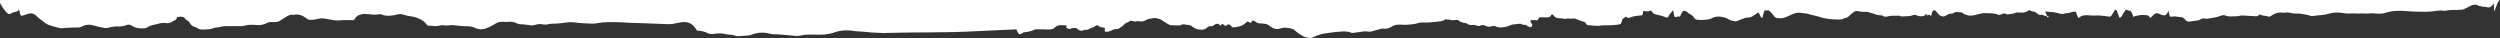 <?xml version="1.0" encoding="utf-8"?>
<!-- Generator: Adobe Illustrator 25.0.0, SVG Export Plug-In . SVG Version: 6.00 Build 0)  -->
<svg version="1.1" id="Layer_1" xmlns="http://www.w3.org/2000/svg" xmlns:xlink="http://www.w3.org/1999/xlink" x="0px" y="0px"
	 viewBox="0 0 2425.7 37.2" style="enable-background:new 0 0 2425.7 37.2;" xml:space="preserve">
<rect x="0" y="0" width="2425.7" height="37.2" fill="#333333" stroke="none"/>
<style type="text/css">
	.st0{fill:#FFFFFF;}
</style>
<g id="Mask_Group_7_1_" transform="translate(1963.269 1715.856) rotate(180)">
	<g id="Group_378_1_">
		<path id="Path_61160_1_" class="st0" d="M-155,1696.7l0.3,0.1l-0.4,0.1C-155,1696.8-155,1696.7-155,1696.7z"/>
		<path id="Path_61161_1_" class="st0" d="M-17.1,1705l0.2,0.1l-0.2,0.1L-17.1,1705z"/>
		<g>
			<path class="st0" d="M1963.3,1713.4c0.2-0.9-4.6-7.7-5.2-8.4c-0.4-0.5-0.9-1-1.4-1.5c-1.7-1.5-3-1.7-4.8-0.4
				c-2.5,1.7-5.4,0.6-6.9,3.4c-0.4,0.7-1.3-5.9-2.2-5.9c-3.8,0.1-7.5,3.1-11.1,2.1c-1.5-0.4-2.8-1.2-3.9-2.4
				c-1.3-1.4-2.7-2.5-4.3-3.6c-1.6-1.2-3.1-2.5-4.7-3.6c-1.1-0.7-2.3-1.3-3.5-1.7c-3.1-1-6.2-1.8-9.4-2.7c-0.8-0.2-1.7-0.3-2.5-0.2
				c-3,0.2-6,0.4-9.1,0.6c-1.9,0.1-3.9,0.1-5.8,0.1c-1.7-0.1-3.4,0.2-4.9,1c-3.9,2.1-8,2.1-12.2,0.7c-3.2-1-6.5-1.7-9.9-2.2
				c-1.2-0.1-2.4,0-3.6,0.3c-3.5,1-7.1,1.4-10.8,1.2c-1.3,0-2.6,0.2-3.9,0.6c-1.1,0.2-2.1,0.6-3.1,0.9c-1.4,0.5-2.9,0.3-4.2-0.5
				c-0.8-0.5-1.6-1-2.5-1.4c-3.6-1.7-7.5-1.6-11.3-1.3c-0.8,0.2-1.6,0.6-2.2,1.1c-2.1,1.2-4.4,2-6.7,2.4c-1.2,0.2-2.4,0.5-3.5,0.8
				c-2.4,0.8-5,1-7.5,0.7c-2.2-0.4-4.4,0.1-6.2,1.4c-0.7,0.5-1.4,0.9-2.2,1.2c-1.4,0.5-2.3,1.8-2.3,3.3c-0.6,0-1.3,0-1.9,0.1
				c-2.8,0.6-5,0-6.5-2.4c-0.1-0.2-0.3-0.4-0.5-0.5c-2.2-0.6-3-2.4-4.2-4c-0.9-1.4-2.3-2.4-3.9-2.8c-1-0.3-2-0.7-2.9-1.3
				c-1.6-1-3.6-1.5-5.5-1.3c-3.4,0.1-6.8,0-10,1.4c-1,0.3-2.1,0.5-3.2,0.6c-1,0.1-1.9,0.2-2.9,0.4c-2.4,0.7-5,1-7.5,0.9
				c-3.9,0-7.8,0-11.6,0c-1.6-0.1-3.1,0.1-4.7,0.4c-3.9,1.2-7.9,1-11.9,0.7c-3.3-0.4-6.5,0.3-9.5,1.7c-1.8,1-3.9,1.4-6,1.2
				c-1.1-0.1-2.2-0.1-3.3,0c-1.3,0-2.6,0.4-3.7,1.1c-2,1.3-4,2.5-6,3.8c-2,1.3-4,2.5-6.7,2.1c-0.5-0.1-1,0-1.4,0.1
				c-4.8,0.9-8.5-1.1-12-3.7c-1-0.9-2.2-1.3-3.5-1.3c-2.3-0.1-4.6,0.2-6.8,0.8c-2.6,0.7-5.3,0.9-7.9,0.3c-2.3-0.4-4.5-0.8-6.8-1.2
				c-3.1-0.6-6.3-0.7-9.4-0.2c-1.7,0.1-3.4,0.1-5.1,0c-1.7,0-3.4,0-5.1,0c-1,0-1.9,0.6-2.3,1.4c-1.2,2.6-3.6,3.7-6.4,4.3
				c-4.3,0.9-8.6-0.4-13-0.4c-2.3,0-4.6,1-6.7,0.1c-3.9-1.6-7.8-1.2-11.8-0.6c-0.8,0.2-1.7,0.4-2.5,0.6c-2.3,0.7-4.8,0.7-7.1-0.2
				c-2.4-0.8-4.9-1.3-7.4-1.6c-2.9-0.4-5.6-1.3-8.2-2.6c-2.4-1-4.5-2.7-6-4.7c-0.8-1.4-2.4-2.1-3.9-1.7c-0.4,0.1-0.7,0-1.1,0
				c-2.9-0.6-5.8-0.5-8.6,0.3c-0.8,0.2-1.7,0.3-2.5,0.2c-2.9-0.4-5.8-0.3-8.7,0.1c-0.4,0.1-0.7,0-1.1,0c-4.9-0.7-9.9-1.1-14.9-1.1
				c-2.4-0.1-4.8-0.7-7-1.8c-3.3-1.5-7.2-1.6-10.5-0.1c-2.9,1-5.7,2.4-8.3,4.1c-2.6,1.8-5.8,2.5-8.9,2.1c-1.4-0.2-2.9-0.2-4.3,0
				c-2.7,0.3-5.4-0.1-7.7-1.3c-1.6-0.8-3.4-1.2-5.2-1.1c-2.2-0.1-4.3-0.3-6.5-0.7c-2.2-0.6-4.6-0.5-6.8,0.2
				c-2.3,0.8-4.8,0.9-7.2,0.4c-1.8-0.3-3.6-0.3-5.4,0.2c-1.2,0.3-2.4,0.5-3.6,0.5c-5.3-0.2-10.4,0.8-15.6,1.3
				c-2,0.2-4.1,0.2-6.2-0.1c-5.8-0.9-11.6-0.9-17.4-1.2c-1.6,0-3.1,0.1-4.7,0.5c-3.6,0.7-7.2,1-10.8,1c-5.8-0.1-11.6,0.1-17.5-0.5
				c-2.9-0.3-5.8-0.2-8.7-0.3c-10.6-0.4-21.1-0.7-31.6-1.2c-1.9-0.1-3.9,0.1-5.8,0.5c-2.1,0.5-4.3,0.9-6.4,1.3
				c-6.5,1.1-11-0.8-14.5-6c-0.4-0.7-0.9-1.3-1.4-2c-3.7-0.1-7.4-1-10.8-2.7c-1.9-0.9-4.1-0.7-6.1-0.4c-3.7,0.6-7.5,0.5-11.2-0.4
				c-1.1-0.2-2.1-0.4-3.2-0.4c-1.9,0-3.9-0.4-5.7-1.1c-1.3-0.4-2.6-0.6-3.9-0.4c-2.8,0.3-5.6,0.3-8.3,0.6c-1.3,0.1-2.6,0.4-3.8,0.8
				c-5.5,2.3-11.7,2.6-17.4,1c-2-0.5-4-0.7-6.1-0.6c-2.9,0-5.8-0.4-8.7-0.6c-3.6-0.3-7.2-0.7-10.9-1c-1.4-0.1-2.9,0-4.3,0.4
				c-3.2,0.7-6.5,1-9.7,0.9c-3.3-0.1-6.6,0-9.8-0.1c-5.2,0.1-10.4,1-15.2,2.8c-1.9,0.6-4,1-6,1.2c-3.7,0.4-7.5,0.2-11.2-0.4
				c-2.5-0.5-5.1-0.3-7.6-0.6c-7.1-0.8-14.3-1.3-21.4-1.4c-2.4,0-4.8,0.2-7.3,0.2c-5.6,0.1-11.2,0.2-16.7,0.3
				c-15.4,0.2-30.8,0.1-46.2,0.5c-2.8,0.1-5.6,0.2-8.4,0.3l-49.9,2.3c-0.2-0.6-0.4-1.1-0.7-1.7c-0.3-0.7-0.7-1.4-1.2-2.1
				c0-0.1-0.1-0.1-0.1-0.2c-0.7-0.8-1.8-1-2.7-0.4c-0.4,0.2-0.8,0.5-1.2,0.8c-0.7,0.6-1.7,0.9-2.7,0.9c-3.1,0.2-6.2,1-9,2.4
				c-0.1,0.1-0.3,0.2-0.4,0.3h-9.6c-2-0.3-3.9-0.2-5.9,0c-1.4,0.1-2.8,0.7-3.8,1.7c-2.1,2.3-4.9,2.6-7.9,2.3
				c-1.2-0.1-2.3-0.2-3.7-0.3c0.2-0.7,0.4-1.2,0.6-1.9c-0.5-0.3-1-0.5-1.5-0.9c-0.8-0.6-1.9-0.7-2.8-0.3c-1.7,0.9-3.5,0.8-5.5,0.7
				c-1.1-1.1-2.4-2.3-4.3-2.5c-0.4,0-0.7-0.2-1.1-0.2c-0.2,0-0.6-0.1-0.7,0.1c-1.7,1.5-4.2,0.3-6.1,1.4c-1.2,0.8-2.5,1.4-3.9,1.7
				c-1,0.2-1.8,1.1-2.7,1.6c-0.7,0.5-1.7,0.8-2.4,0.2c-1.8-1.6-4-1.9-6.5-2v-3.7c-1.8-0.5-3.7-0.3-5.4,0.5c-2,1-4,2.1-6.5,1.8
				c-0.6,0-1.2,0.2-1.7,0.6c-2,1.4-4.3,2.5-5.8,4.5c-0.5,0.5-1.1,0.8-1.7,1.1c-0.6,0.3-1.4,0.4-2,0.8c-0.5,0.3-1,0.7-1.4,1.2
				c-0.9-0.1-1.9-0.2-2.8-0.4c-1.3-0.5-2.6-0.5-3.9-0.1c-0.7,0.2-1.4,0.2-2.1-0.1c-2.3-0.5-4.6-0.1-6.6,1.2c-1.2,0.7-2.6,1.2-4,1.3
				c-0.5,0-1,0.1-1.4,0.2c-2.7,1-5.3,0.3-7.8-0.5c-1.5-0.6-3-1.5-4.3-2.5c-1.7-1-3.4-2.1-5.2-3.1c-0.5-0.3-1.1-0.4-1.7-0.4
				c-2.5-0.1-5.1-0.2-7.6-0.2c-0.6-0.1-1.2,0.1-1.8,0.3c-2.3,1.5-4.7,0.3-7.1,0.2c-1.7-0.1-3.3-0.7-4.5-1.9
				c-2.2-1.7-4.8-2.7-7.6-2.7c-3.3-0.2-4.6,0.3-7.2,2.7c-0.5,0.5-1.2,0.7-1.9,0.7c-1.4-0.4-2.9,0-4,1c-1.2,1.1-2.9,1.5-4.5,1.2
				l-1.3-1.7l-2.2,1.6c-0.3-0.1-0.6-0.2-0.9-0.3c-0.6-0.5-1.2-1.1-1.7-1.5c-1.6-0.3-2,1-3,1.5c-1.7-0.2-3.2-1.3-3.8-2.9
				c-2.5-0.1-4.9,0.2-7.3,0.9c-2.3,0.6-4.4,1.7-6.1,3.4c-1.5,1.6-1.8,1.6-3.9,0.3l-0.6-0.4c-1.2,0.2-0.7,1.3-1.5,2
				c-1.2,0.3-2.5,0-3.4-0.8c-1.3-1.1-2.9-1.7-4.6-1.6c-2-0.1-4.1-0.3-6.1-0.7c-0.6-0.2-1.1-0.4-1.6-0.8c-1.4-0.9-2.7-1.9-4.1-2.7
				c-2.3-1.4-5.1-1.7-7.6-0.8c-4.1,1.5-8.1,0.7-12.1-0.5c-0.7-0.2-1.3-0.6-1.8-1.1c-2.9-2.6-6.1-4.8-9.6-6.5c-1.6-0.8-3.2-0.6-4.7-1
				c-1.3-0.2-2.7,0-3.8,0.7c-1.5,0.7-3.1,1.3-4.6,1.9c-3.9,1.6-8.2,1.8-12.4,2.5c-3.2,0.5-6.4,0.8-9.7,1c-3.3,0.3-6.7,0.3-9.9-1
				c-0.8-0.3-1.6-0.3-2.5-0.2c-3.5,0.4-7,0.9-10.4,1.4c-1,0.1-1.9,0.1-2.9-0.1c-1.7-0.3-3.4-0.3-5,0.3c-2.8,0.8-5.6,1.5-8.4,2.3
				c-0.7,0.2-1.4,0.2-2.1,0.2c-2.9-0.4-5.8,0.3-8.2,1.9c-1.8,1.2-3.9,1.8-6.1,1.9c-2.8,0.3-5.5-0.3-8.3-0.1c-4,0.3-7.9,0.5-11.8,1.8
				c-1.4,0.4-2.8,0.5-4.3,0.5c-1.6,0-3.1-0.2-4.7-0.1c-3.9,0.3-7.7,0.6-11.5,1.1c-2,0.3-4.1,0.6-5.7,2.3c-1.8-1.2-4,0-5.8-1.2
				l-6,0.4c-2-1.8-4.6-2.9-7.3-3.1c-0.6,0-1.2-0.2-1.7-0.6c-1.7-1.4-3.8-1.4-5.8-1.3c-1.3,0.2-2.7-0.1-3.9-0.6c-1-0.5-2.1-0.5-3.1,0
				c-1.7,0.8-3.6,0.7-5.2-0.2c-1.7-0.9-3.8-1.1-5.6-0.5c-1.6,0.6-3.4,0.5-4.9-0.3c-1.9-0.8-4-1-6-0.6c-2.9,0.2-5.7,1-8.3,2.3
				c-0.8,0.3-1.6,0.5-2.5,0.5c-1.6,0.2-3.1,0.3-4.7,0.5c-1.4,0.2-2.7,0.2-3.7-0.7c-0.2-0.1-0.5-0.3-0.6-0.3
				c-2.4,0.8-3.7-0.9-5.5-1.7c-0.2-0.1-0.4-0.2-0.6-0.3c-0.8-0.4-1.7-0.3-2.3,0.4c-0.6,0.5-0.8,1.4-0.4,2.2c0.4,0.7,0.9,1.3,1.2,2
				c0.2,0.6,0.4,1.2,0.5,1.9c-2.3,0.3-4.6,0.3-6.9-0.1l-1.8,2.9c-2.3,0-4.6,0.1-6.9,0c-2.1-0.1-3.8,0.3-4.7,2.3
				c-0.1,0.2-0.3,0.4-0.5,0.5c-0.2,0.1-0.4,0.2-0.6,0.2c-0.4-0.3-0.8-0.6-1.1-1c-1.1-1.9-3.2-3-5.4-2.8c-0.5,0-1-0.2-1.4-0.1
				c-1.1,0.1-2.2,0-3.2-0.4c-0.4-0.2-0.9-0.3-1.4-0.2c-2.5,0.9-5-0.1-7.6,0.4c-1.2,0.1-2.4-0.1-3.5-0.7c-2.2-1-4.4-1.8-6.7-2.4
				c-1.1-0.2-1.9-0.9-2.3-1.9c-0.5-1-1.5-1.5-2.6-1.5c-2.5-0.2-5.1-0.4-7.6-0.6c-0.7-0.1-1.5-0.1-2.2,0c-3.4,0.6-6.8,0.7-10.1,0.5
				c-3.1,0.1-6.3,0.3-9.4,0.8c-1.2,0-2.3,0.8-2.5,2c-0.3,0.8-0.6,1.7-0.8,2.6c-0.1,0.8-0.4,1.1-1.2,1.3c-0.5,0.1-0.8,0.8-1.2,1.1
				c-0.9,0.7-1.2,0.7-2.4-0.3c-0.2-0.1-0.4-0.3-0.6-0.4c-0.5,0-0.9,0.1-1.4,0.2c-4,1.8-8.3,2-12.4,2.4c-1.6,1.2,0.2,3.5-2,4.2
				c-1.1-0.2-2.3-0.4-3.5-0.4c-1.1,0.1-2.2,0.4-3.3,0.8c-0.5-0.6-0.9-1.1-1.3-1.7c-0.8-1.1-2.1-1.9-3.5-2.1
				c-3.3-0.6-6.5-1.5-9.6-2.8c-1.1-0.4-2-0.2-2.4,0.8c-0.8,2.4-3.2,3.9-4.3,6.2c-0.5,0.6-1.2-7-2.1-6.8c-1.1,0.3-2.3,0.6-3.5,0.8
				c-2.2-2.2-2.2,5.8-5.6,5.4c-0.9-0.1-1.8-0.5-2.6-1.1c-0.9-0.9-2-1.7-3.1-2.3c-1.5-0.7-2.7-1.8-3.6-3.2c-0.8-1.4-2.3-2.2-3.9-2.2
				c-3.6-0.2-7.3,0-10.9,0.6c-0.7,0.1-1.4,0.4-2,0.8c-3.1,1.7-6.6,2.2-10.1,1.5c-2.6-0.4-5.1-1.3-7.3-2.7c-1.8-1.2-4.1-1.1-6.2-1.7
				c-0.5-0.1-1.1,0.3-1.7,0.5c-2.3,0.9-4.7,1.9-7,2.7c-1,0.4-2.1,0.5-3.2,0.5c-2,0-4,0.7-5.6,2c-1.3,0.9-2.7,1.8-4.1,2.8
				c-1.4,1-2.7-6-4-4.9c-0.7-0.7-1.7,7-2.8,7.1c-1,0-1.9,0-2.9,0c-3,0.2-6-7.6-9-7.5c-0.7,0-1.5,0-2.2-0.1
				c-6.6-0.9-13.2,6.2-19.8,5.3c-1.3-0.2-2.6-0.4-4-0.5c-1.9-0.1-3.8-0.5-5.7-1.1c-1.2-0.4-2.6-0.7-3.8-1c-1.8-0.4-3.5-0.8-5.3-1.3
				c-6.2-2.3-12.8-2.6-19.3-2.7c-1.5,0-3.2-0.1-4.4,1.1c-0.2,0.2-0.4,0.3-0.6,0.3c-3.1-0.1-4.7,2-6.5,3.8c-0.7,0.6-1.5,1.1-2.2,1.7
				c-1.4,1.3-3.5,1.8-5.4,1.1c-2.1-0.5-4.3-0.7-6.5-0.5c-0.7,0.1-1.5,0-2.2-0.2c-2.1-0.5-4.2-1.1-6.2-1.8c-2.4-1-5.1-1.5-7.8-1.5
				c-1.3-1.4-2.9-1.3-4.6-1.1c-1.3,0.2-2.6,0.6-3.9,0.7c-1.2,0.1-2.4,0.1-3.6,0.1c-0.8,0-1.7,0-2.5,0c-0.6,0.1-1.2,0.1-1.8,0
				c-3-1.4-6.2-0.3-9.3-0.4c-1.4,0.1-2.9,0.4-4.2,0.9c-1.1,0.5-2.4,0.5-3.5-0.1c-1.4-0.7-3-1-4.6-0.9c-1.5,0-2.8,0.1-3.8,1.5
				c-0.4,0.4-0.9,0.7-1.4,1.1c0.1-1,0.1-2.1,0.1-2.7c-0.2,0.8-0.9,1.4-1.7,1.4c-1,0.3-2-0.2-2.4-1.1c-0.5-1.1-0.9,5.6-2.7,5.4
				c-2.1,1.6-4.7-5.5-7.5-5.2c-3-2.6-6.1,3-10.4,2.1l-4.2,1.8c-0.3,0-0.6,0.1-0.7,0c-1.6-1.2-4,0.4-5.4-1.2
				c-1.3-1.4-3.2-1.4-4.8-2.1c-1.1-0.4-2.3-0.5-3.5-0.4c-3.2,0.2-6.1,1.3-9.2,2c-1.3,0.3-2.6,0.4-3.9,0.4c-3.3-0.1-6.5,0.1-9.8-0.6
				c-0.6-0.1-1.3,0-1.8-0.3c-1.9-1.3-3.6-0.8-5.4,0.1c-1.2,0.6-2.5,0.9-3.7-0.1c-0.3-0.2-0.7-0.3-1-0.3c-2.3,0.5-4.9,0-7.1,1.2
				c-1.2,0.6-2.6,0.8-3.9,0.6c-1,0-1.9-0.1-2.9-0.1c-2.1-0.1-4.1,0.4-5.9,1.4c-0.6,0.3-1.3,0.7-2,1.1l-2.4-1.3
				c-3.7,0.7-6.4-5.1-9.2-3.1c-1.2-0.5-2.4-0.9-3.7-1.3c-0.5-0.1-1.1-0.2-1.6-0.2c0.6,1.5,1.3,3.7,1.9,4.7c-0.1-0.1-0.3-0.1-0.5-0.2
				c-1.4-0.2-2.9-0.4-4.3-0.4c-2.5,0-5.1-0.4-7.5-1.1c-2.3-0.8-4.6-1.4-7-0.3c-3.5-0.1-6.5,1.5-9.9,1.8c-1.3,0.2-2.5-7.2-3.4-6.2
				c-2.1,1.8-4.8,2.8-7.6,2.6c-1.2-0.1-2.4-0.2-3.6-0.2c-1.6-0.1-3.1-0.2-4.7-0.1c-4.9,0.4-9.6-0.7-14.4-1.1c-2-0.3-4,7.2-6,6.6
				c-1.3-0.4-2.7-8.2-3.9-7.7c-2.3,1-4.7,9.2-6.8,7.6c-0.9-0.6-2-0.9-3.1-0.9c-1.7-0.1-3.2-7.8-3.5-5.9c0,0.2-0.3,0.4-0.5,0.7
				c-2.2,0.5-4.3,0.9-6.6,1.2c-1.9,0.1-3.9,0-5.8-0.3c-1,0-1.8-0.6-2.2-1.6c-1.2-3-4.1,4.1-7.2,3.6c-1.2-0.1-2.3-0.4-3.4-1
				c-1.4-0.8-2.9-1.1-4.5-1c-1.7,1-2.9,2.6-3.2,4.6c-0.1,1-1-6.1-2.1-6c-1.4,0.2-2.9,0.3-4.3,0.3c-1.8-0.1-3.6-0.5-5.4-0.6
				c-1.8,0-3.5-0.9-4.5-2.4c-1-1.6-3-2.4-4.9-1.9c-1.5,0.3-3.1,0.5-4.7,0.7c-2,0.3-4.2,0.2-5.7,1.7c-1.4,0-2.6,1.4-4.1,0.3
				c-0.3-0.1-0.7-0.2-1.1-0.1c-3,0.4-6,0.8-9,1.4c-2,0.5-3.9,1.1-5.9,1.8c-1.3,0.5-2.6,0.5-3.9-0.1c-1.6-0.6-3.3-0.9-5-0.8
				c-3.3,0.1-6.5,0-9.7,0.8c-0.7,0.1-1.4,0.2-2.1,0.1c-2.3-0.1-4.6-0.3-6.9-0.4c-1.5,0-2.9-0.1-4.3-0.2c-2-0.4-3.6-0.2-4.7,1.7
				c-1-0.3-1.8-0.6-2.6-0.9c-0.6-0.2-1.2-0.3-1.8-0.4c-2.8-0.2-3.2-0.2-4.8-1.1c-1.2,0.3-2.4,0.9-3.4,1.7c-2.9,2-6.4,2.9-9.9,2.4
				c-0.6-0.1-1.2-0.2-1.8-0.1c-2.7,0.7-5.3,0-7.9-0.5c-1.5-0.4-3.1-0.5-4.7-0.3c-0.6,0.1-1.2,0.1-1.8,0c-3.7-0.4-7.4-1.1-10.9-2.2
				c-0.8-0.2-1.6-0.3-2.5-0.2c-3,0.5-6,0.8-9,1c-2.2,0.2-4.3,0.6-6.4,1.3c-4,1.1-8.1,1.4-12.2,0.8c-3.1-0.6-6.2-0.8-9.4-0.6
				c-2.1,0.1-4.1,0-6.2-0.1c-1.7,0-3.4,0.1-5.1,0.1c-1.4,0-2.9,0-4.3-0.1c-0.5-0.1-1-0.1-1.4,0c-2.9,0.6-5.8,0.1-8.7-0.1
				c-2.6-0.2-5.3,0.1-7.8,0.9c-6.9,2.1-14.1,2.2-21.2,1.5c-2.5-0.2-5.1-0.4-7.6-0.4c-3.4,0-6.8-0.1-10.2-0.2
				c-3.4,0.1-6.8,0.4-10.1,0.9c-2.4,0.4-4.8,0.5-7.2,0.1c-0.8-0.1-1.7,0-2.5,0.2c-2.2,0.4-4.5,0.6-6.8,0.6c-2.9-0.1-5.8,0.1-8.7,0.3
				c-0.6,0.1-1.2,0.2-1.7,0.5c-2.2,1.1-4.5,2.1-6.7,3.3c-2.1,1.3-4.7,1.4-6.9,0.3c-1.1-0.5-2.2-0.9-3.4-1c-2-0.2-4.1-0.5-6.1-0.9
				c-0.9-0.2-1.9,0-2.7,0.5c-0.6,0.4-1.1,0.8-1.6,1.3c-1,0.9-1.4,1.7-1.4,2.5c-0.2-0.5-0.3-1-0.3-1.6c-0.1-1,0-2,0-3
				c0.1-1.2,0-2.4-0.4-3.6c-0.9,2.6-1.8,5.1-2.8,7.6c-0.4,0.9-0.9,1.8-1.5,2.7l0,0l-1.5,1.3H-201h337.4h297.9h514.3h1014.6
				L1963.3,1713.4z M-455.2,1715.3l0.1,0c0,0,0,0,0,0L-455.2,1715.3z M136.7,1701.7c-0.1,0-0.2,0-0.3,0c0.1-0.1,0.2-0.3,0.3-0.3l0,0
				c0.2,0,0.4,0,0.6,0C137.1,1701.5,136.9,1701.6,136.7,1701.7z M1840.7,1697.6l-0.4-0.3c0.1-0.1,0.3-0.2,0.5-0.3l0,0
				c0.1,0,0.2,0.1,0.2,0.2C1840.9,1697.3,1840.8,1697.5,1840.7,1697.6z"/>
			<path class="st0" d="M-23.7,1699c-0.6,0.2-1,0.7-0.5,1.3c0.5,0,1.1,0,1.6,0.1C-23,1699.5-23.3,1698.9-23.7,1699z"/>
			<path class="st0" d="M94.2,1700.5c0-0.1,0-0.3,0-0.4C94.2,1699.9,94.2,1700.1,94.2,1700.5z"/>
		</g>
	</g>
</g>
</svg>
